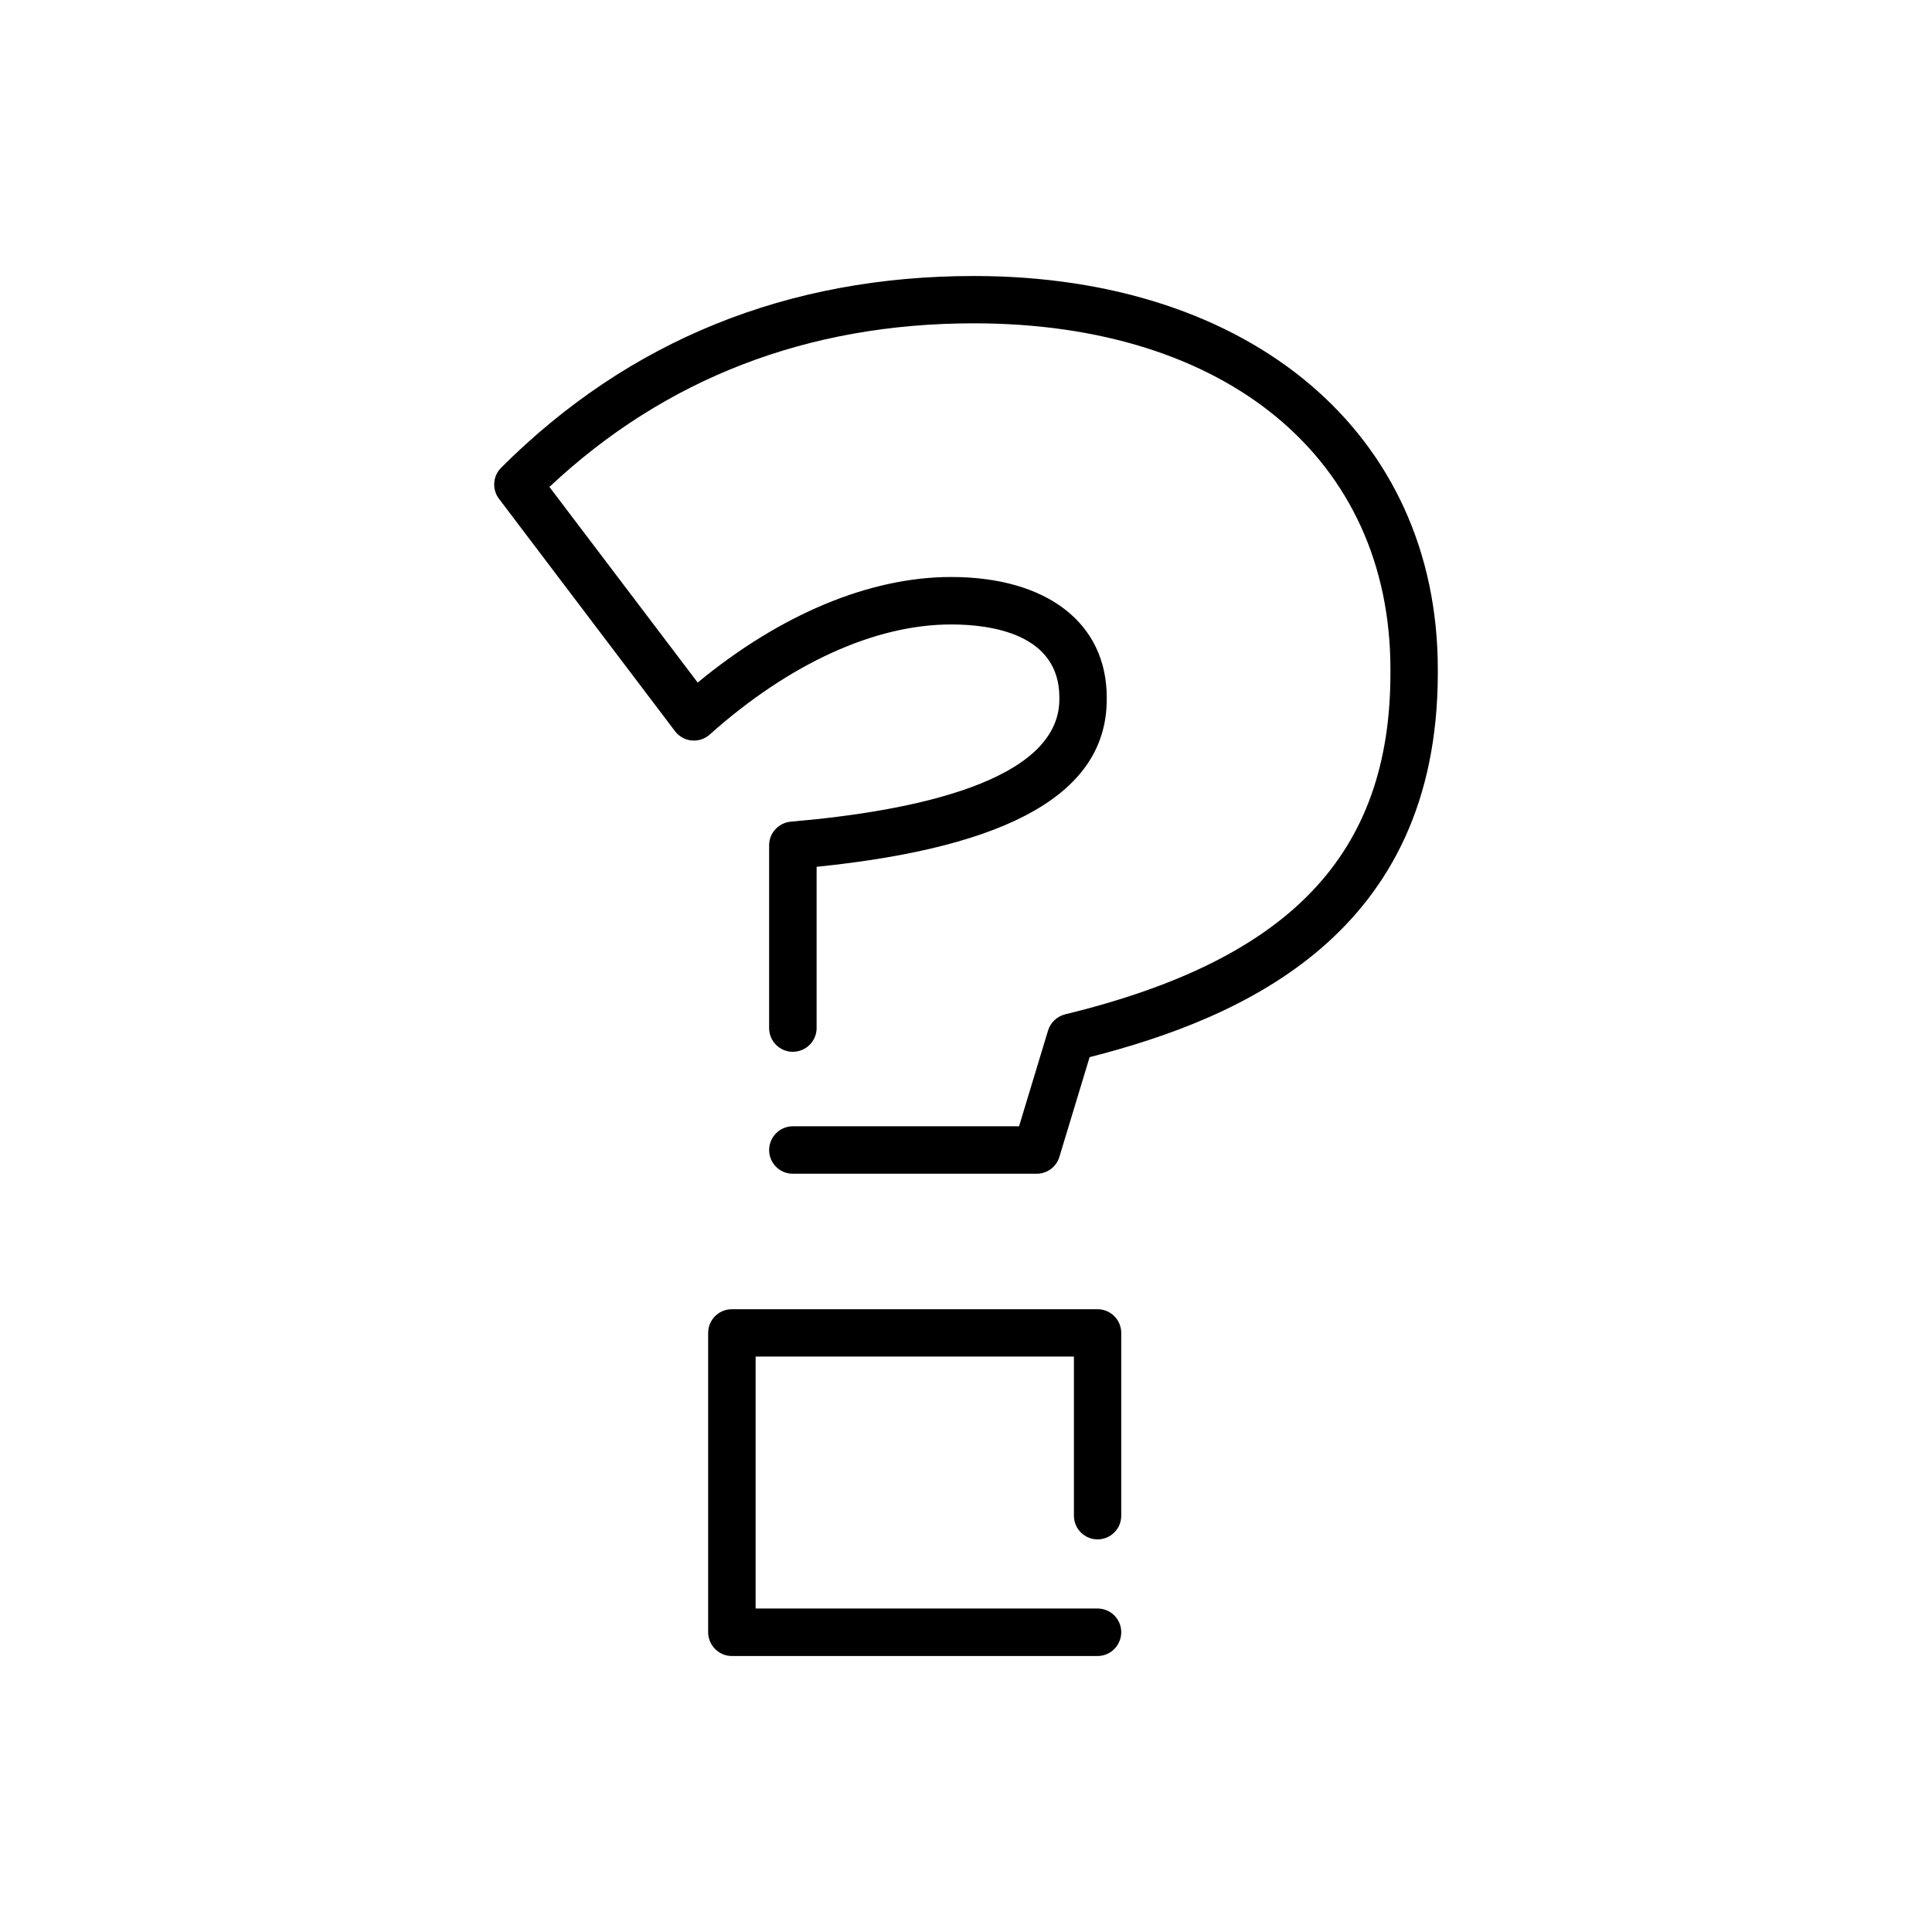 <svg xmlns="http://www.w3.org/2000/svg" xmlns:xlink="http://www.w3.org/1999/xlink" version="1.1" x="0px" y="0px" viewBox="-20 -20 140 140" xml:space="preserve" data-icon="true" fill="#000000"><g><path d="M59.535,74.872H33.03c-0.947,0-1.715,0.769-1.715,1.716v21.685c0,0.947,0.769,1.728,1.715,1.728h26.505   c0.948,0,1.714-0.78,1.714-1.728s-0.766-1.714-1.714-1.714h-24.78V78.301H57.82v11.534c0,0.947,0.768,1.714,1.715,1.714   c0.948,0,1.714-0.767,1.714-1.714V76.588C61.249,75.641,60.483,74.872,59.535,74.872z"></path><path d="M50.57,0c-13.5,0-25.032,4.67-34.259,13.897c-0.6,0.6-0.674,1.568-0.148,2.253l12.753,16.836   c0.294,0.387,0.727,0.63,1.211,0.672c0.472,0.04,0.946-0.107,1.304-0.431c5.766-5.148,11.973-7.977,17.488-7.977   c2.925,0,7.847,0.685,7.847,5.294v0.123c0,5.946-10.583,8.116-19.463,8.873c-0.884,0.084-1.569,0.819-1.569,1.714v13.246   c0,0.948,0.769,1.717,1.716,1.717c0.946,0,1.725-0.769,1.725-1.717V42.813c14.143-1.442,21.024-5.421,21.024-12.145v-0.123   c0-5.391-4.324-8.734-11.281-8.734c-5.893,0-12.364,2.703-18.361,7.649L19.813,15.285C28.19,7.417,38.533,3.429,50.57,3.429   c18.339,0,30.186,9.847,30.186,25.072v0.265c0,13.141-7.269,20.771-23.567,24.735c-0.588,0.148-1.063,0.589-1.241,1.167   l-2.104,6.947H37.45c-0.947,0-1.716,0.778-1.716,1.724c0,0.946,0.769,1.715,1.716,1.715h17.666c0.76,0,1.432-0.493,1.65-1.22   l2.191-7.228c11.112-2.842,25.232-8.936,25.232-27.841v-0.265C84.189,11.445,70.679,0,50.57,0z"></path></g></svg>